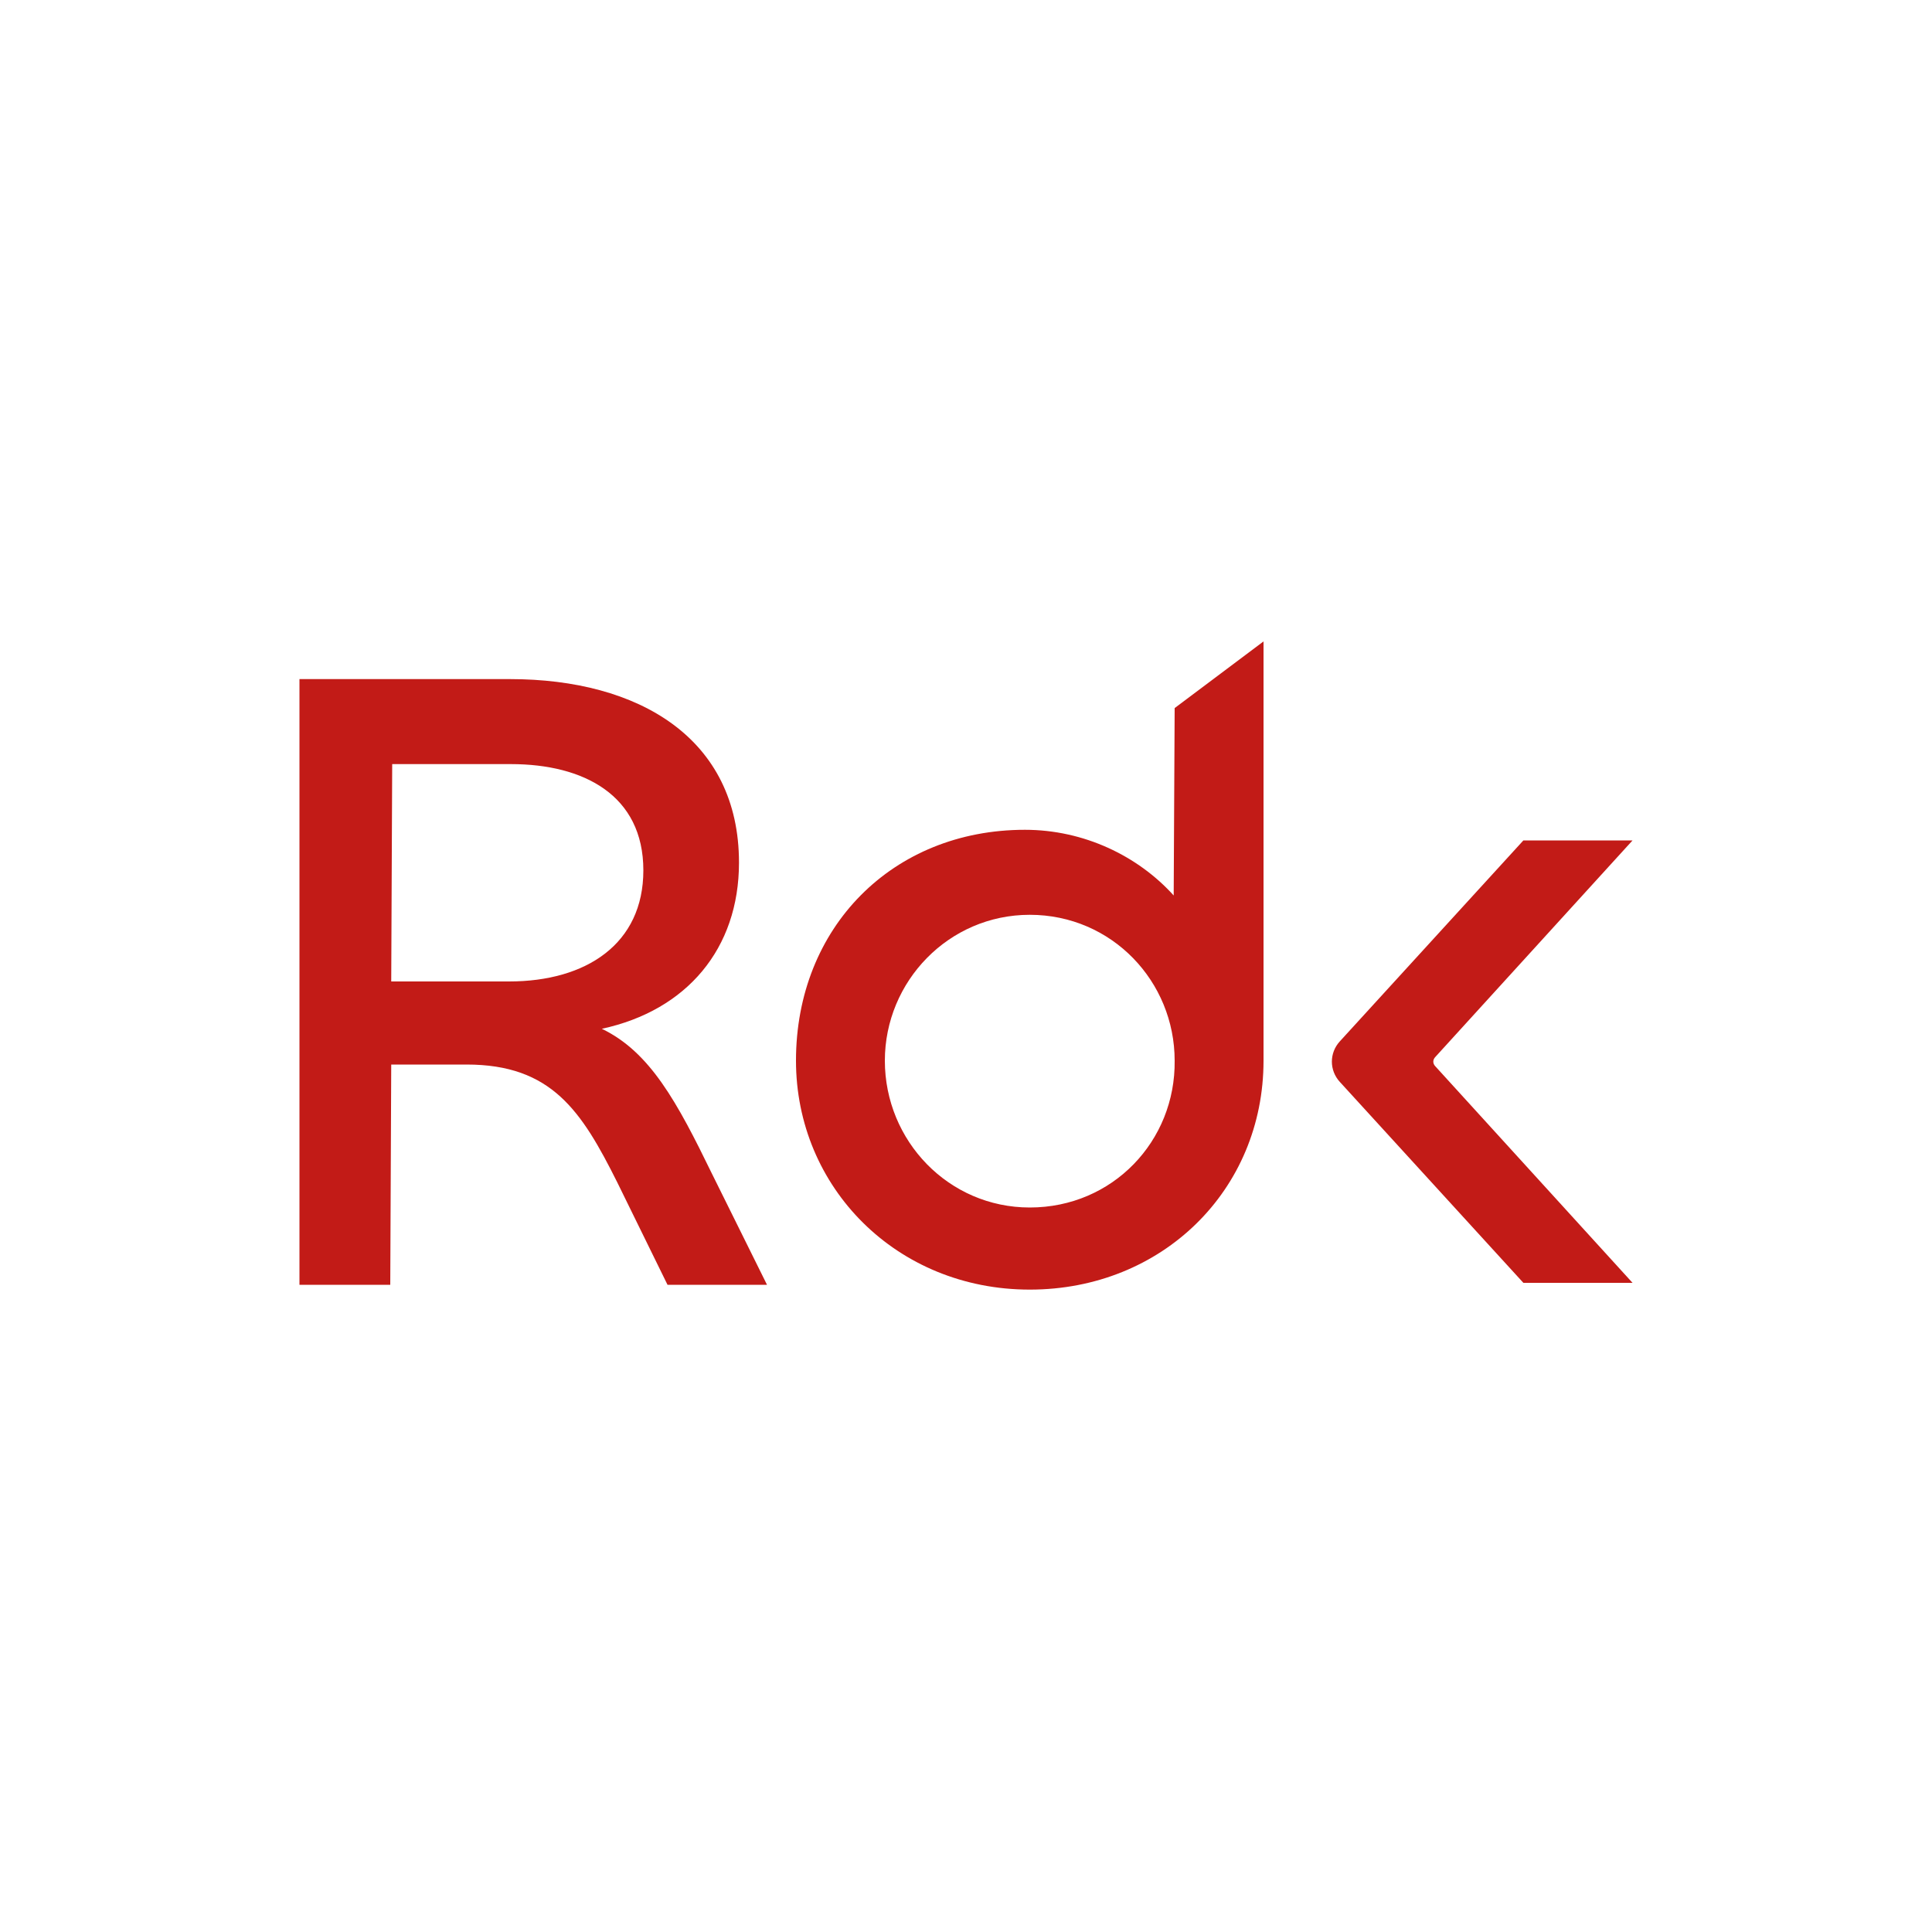<svg width="100" height="100" viewBox="0 0 100 100" fill="none" xmlns="http://www.w3.org/2000/svg">
<rect width="100" height="100" fill="white"/>
<path d="M84.5 43.5H78.85L69.35 53.9C68.8 54.5 68.8 55.4 69.35 56L78.85 66.4H84.5L74.3 55.2C74.15 55.05 74.15 54.85 74.3 54.7L84.5 43.5Z" fill="#C21B17"/>
<path d="M60.8 36.65L60.75 46.35C58.9 44.3 56.1 42.95 53.05 42.95C46.2 42.95 41.2 48 41.2 54.9C41.2 61.45 46.4 66.75 53.3 66.75C60.15 66.75 65.4 61.6 65.4 54.9V33.2L60.8 36.65ZM53.3 62.5C49.1 62.5 45.8 59.05 45.8 54.9C45.8 50.8 49.1 47.35 53.3 47.35C57.55 47.35 60.8 50.8 60.8 54.9C60.85 59.05 57.6 62.5 53.3 62.5Z" fill="#C21B17"/>
<path d="M15.5 66.45V35.15H26.4C33.05 35.15 38.25 38.2 38.25 44.65C38.25 49.1 35.55 52.3 31.15 53.25C33.65 54.45 35.05 57.05 36.85 60.75L39.7 66.5H34.55L31.95 61.2C30.1 57.5 28.55 55.1 24.15 55.1H20.25L20.2 66.5H15.5V66.45ZM20.3 39.55L20.25 50.8H26.35C30.35 50.8 33.3 48.85 33.3 45.05C33.3 41.15 30.2 39.55 26.45 39.55H20.3Z" fill="#C21B17"/>
</svg>

